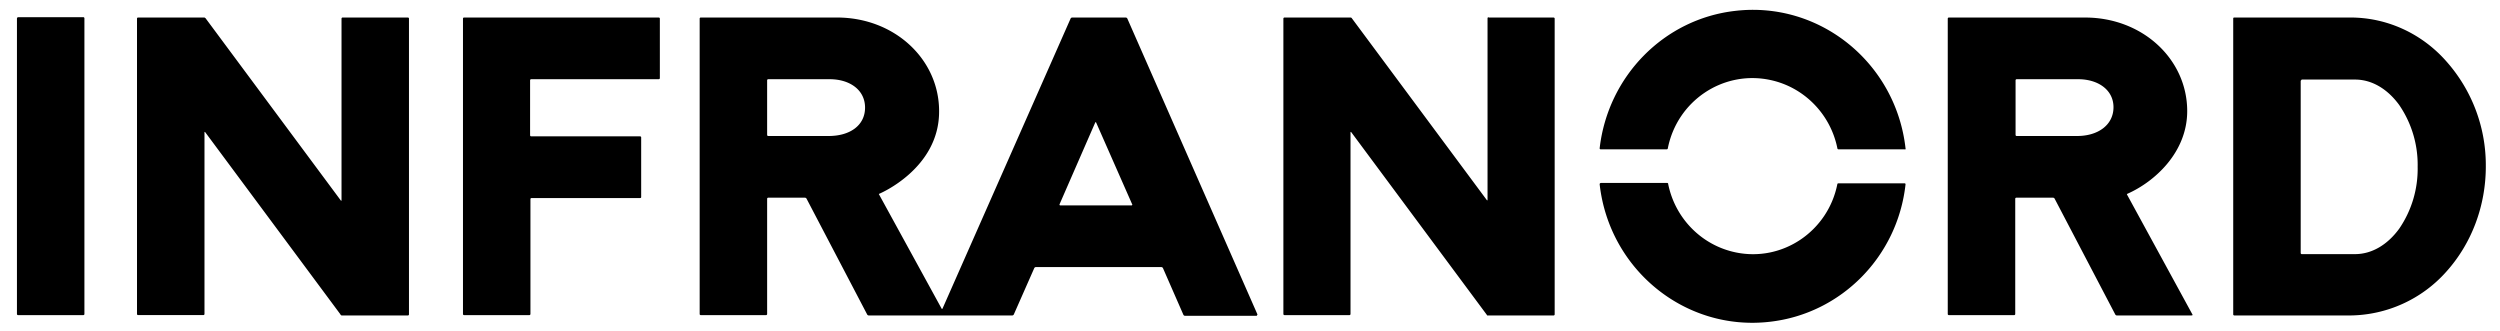 <svg xmlns="http://www.w3.org/2000/svg" width="136" height="18" fill="none"><g fill="#000" clip-path="url(#a)"><path d="M25.242.953c-.038 0-.056.038-.056.057v16.075c0 .038.037.057.056.057H28.8c.037 0 .056-.038.056-.058V10.83c0-.038.038-.057.057-.057h5.91c.038 0 .057-.019.057-.057V7.474c0-.038-.038-.057-.057-.057h-5.93c-.037 0-.056-.038-.056-.057V4.366c0-.038.038-.057.057-.057h6.946c.037 0 .056-.038.056-.057V1.01c0-.038-.038-.057-.056-.057H25.242ZM.978.935h3.558c.038 0 .056.038.056.057v16.093c0 .038-.037.057-.056.057H.978c-.037 0-.056-.038-.056-.057V1.011C.922.973.96.935.978.935ZM18.635.953c-.037 0-.056.038-.056.057v9.877c0 .039-.019.039-.038.02L11.181.99l-.056-.038H7.51c-.038 0-.057.038-.057.057v16.075c0 .038.038.057.057.057h3.557c.038 0 .057-.038.057-.058V7.207c0-.038.018-.038.037-.019l7.36 9.916c0 .019.02.038.038.038 0 .019.019.019.038.019h3.595c.038 0 .056-.038.056-.058V1.01c0-.038-.037-.057-.056-.057h-3.558ZM68.405 17.104 61.327 1.01a.103.103 0 0 0-.094-.057h-2.898a.103.103 0 0 0-.095.057l-6.964 15.77c-.02.037-.038.037-.057 0l-3.407-6.217c0-.019.019-.019.057-.038-.057.02 3.237-1.335 3.218-4.48 0-2.823-2.428-5.092-5.553-5.092h-7.416c-.038 0-.056.038-.056.057v16.075c0 .038.037.057.056.057h3.558c.037 0 .056-.038.056-.058v-6.273c0-.038.038-.057.057-.057h1.995c.038 0 .075.019.094.057l3.294 6.293a.103.103 0 0 0 .094.057h7.793c.038 0 .076-.02.094-.058l1.11-2.516a.103.103 0 0 1 .095-.058h6.814c.038 0 .075.02.094.058l1.11 2.536a.103.103 0 0 0 .095.057h3.878c.018 0 .037-.02.037-.038.02-.02.02-.038.02-.038ZM45.083 7.398h-3.294c-.038 0-.057-.038-.057-.057V4.366c0-.038.038-.057.057-.057h3.35c1.073 0 1.92.572 1.92 1.545 0 .972-.828 1.544-1.976 1.544Zm16.47 3.776h-3.877c-.02 0-.038-.02-.038-.039v-.019l1.939-4.443c.019-.038.038-.038.056 0l1.958 4.443c.019.02 0 .038-.019.058h-.019ZM115.709 10.582c0-.019-.019-.019.018-.038 1.506-.667 3.257-2.269 3.257-4.5 0-2.822-2.428-5.09-5.553-5.09h-7.417c-.037 0-.056.037-.056.056v16.075c0 .038.038.057.056.057h3.558c.038 0 .057-.038.057-.058v-6.273c0-.038.037-.057.056-.057h1.995c.038 0 .076.019.094.057l3.295 6.293a.102.102 0 0 0 .094.057h4.009c.113 0 .113-.02.094-.058l-3.557-6.52Zm-2.711-3.184h-3.294c-.038 0-.057-.038-.057-.057V4.366c0-.038.038-.057.057-.057h3.35c1.073 0 1.92.572 1.92 1.525 0 .954-.828 1.564-1.976 1.564ZM80.979.935c-.038 0-.057.038-.057.057v9.877c0 .038-.019.038-.037.019L73.525.973l-.038-.02h-3.614c-.038 0-.057.039-.057.058v16.074c0 .038.038.057.057.057h3.539c.037 0 .056-.038.056-.057V7.208c0-.038.019-.038.038-.02l7.36 9.916.037.057h3.615c.037 0 .056-.038.056-.057V1.011c0-.038-.038-.057-.056-.057h-3.54v-.02ZM121.487 17.104c0 .038.038.057.057.057h6.306a7.092 7.092 0 0 0 5.214-2.365c1.412-1.563 2.164-3.622 2.164-5.74a8.498 8.498 0 0 0-2.164-5.738c-1.318-1.488-3.2-2.365-5.196-2.365h-6.324c-.038 0-.057.02-.057.057v16.093Zm3.69-12.719c0-.038.037-.057.056-.057h2.88c.941 0 1.788.534 2.41 1.392a5.757 5.757 0 0 1 .997 3.356 5.756 5.756 0 0 1-.997 3.356c-.622.858-1.469 1.392-2.41 1.392h-2.899c-.037 0-.056-.038-.056-.057V4.385h.019ZM103.661 8.066c-.527-4.653-4.668-8.009-9.26-7.475-3.878.439-6.928 3.547-7.38 7.475 0 .038.02.057.057.057h3.595c.02 0 .057-.02.057-.057.508-2.575 2.993-4.253 5.553-3.719 1.844.382 3.294 1.85 3.67 3.719 0 .038.038.057.057.057h3.595c.038.019.075 0 .056-.057.019.019.019.019 0 0ZM87.022 10.03c.526 4.652 4.668 8.008 9.26 7.474 3.878-.439 6.947-3.547 7.379-7.475 0-.038-.018-.057-.056-.057h-3.595c-.02 0-.057.02-.057.038-.508 2.575-2.993 4.252-5.534 3.719-1.845-.382-3.294-1.85-3.67-3.719 0-.038-.02-.057-.057-.057h-3.595c-.038 0-.075.02-.075.076 0-.019 0-.019 0 0Z"/></g><defs><clipPath id="a"><path fill="#fff" d="M0 0h136v18H0z"/></clipPath></defs></svg>